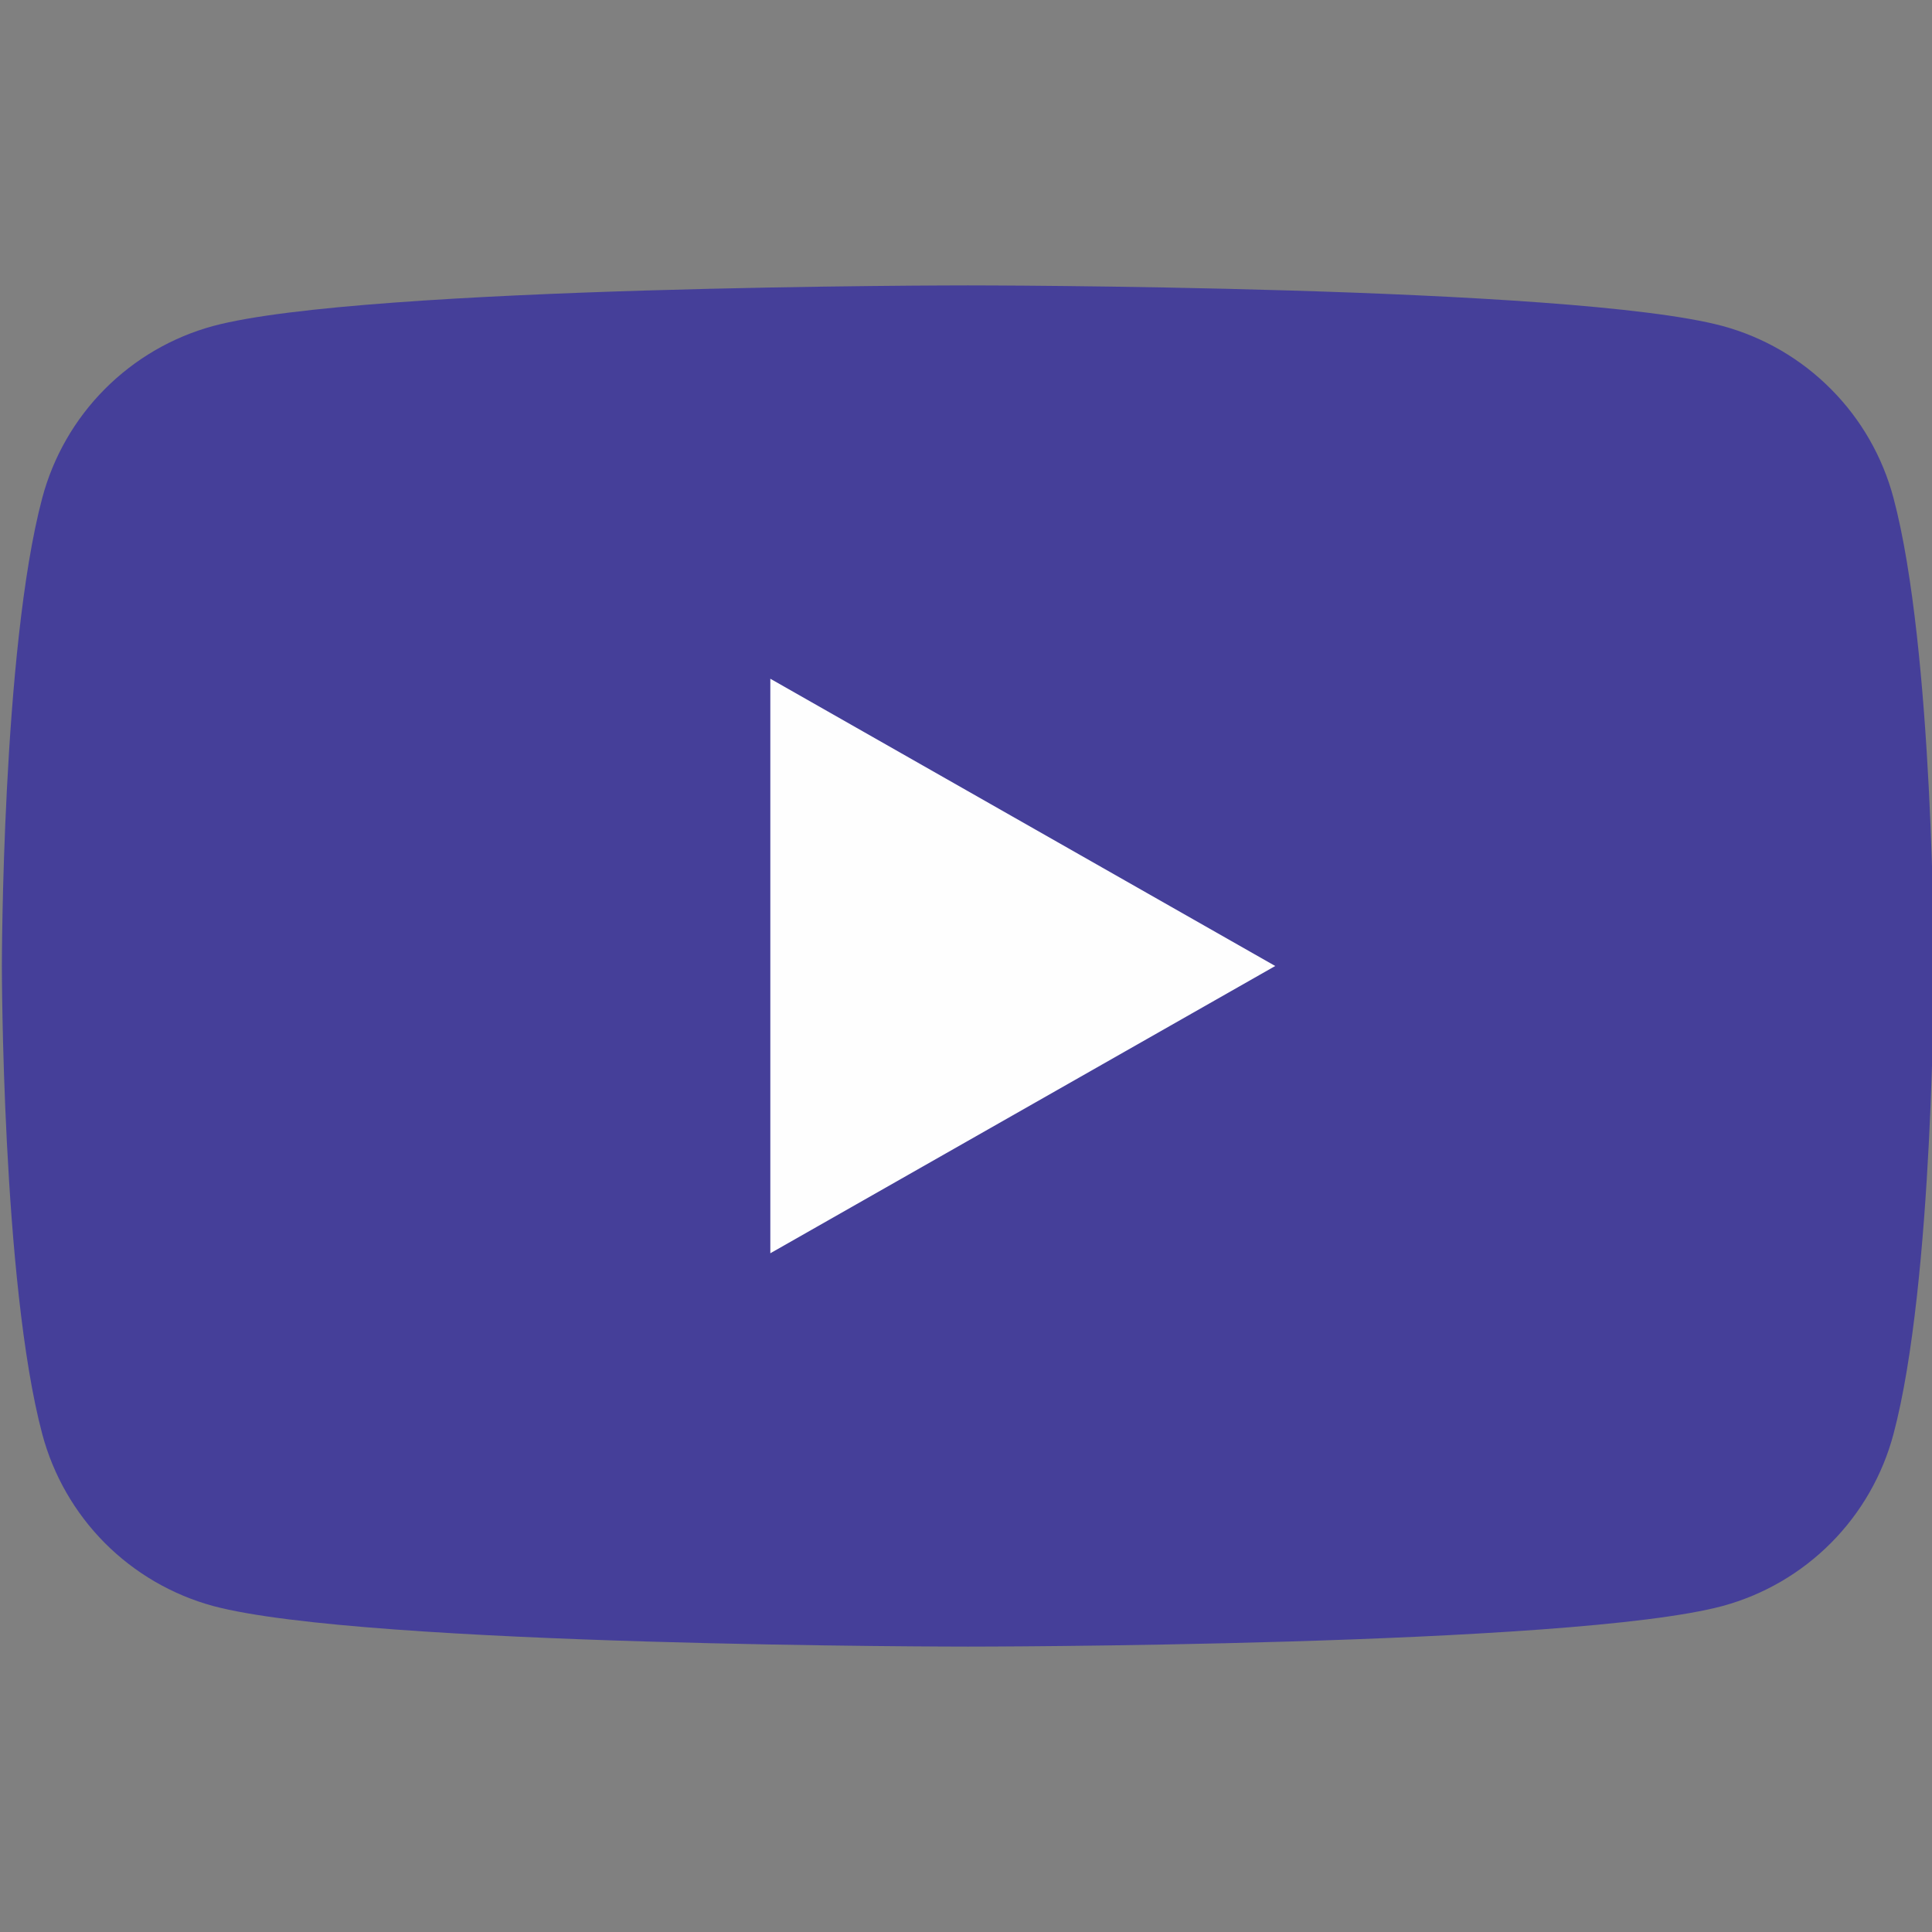 <svg width="32" height="32" viewBox="0 0 32 32" fill="none" xmlns="http://www.w3.org/2000/svg">
<rect x="0" y="0" width="32" height="32" fill="#808080" stroke="none"/>
<g clip-path="url(#clip0_2506_7084)">
<path d="M31.362 8.247C31.181 7.567 30.825 6.945 30.328 6.446C29.832 5.946 29.213 5.585 28.533 5.4C26.031 4.727 16.031 4.727 16.031 4.727C16.031 4.727 6.031 4.727 3.529 5.4C2.85 5.585 2.231 5.946 1.734 6.446C1.238 6.945 0.881 7.567 0.7 8.247C0.031 10.76 0.031 16 0.031 16C0.031 16 0.031 21.24 0.7 23.753C0.881 24.433 1.238 25.055 1.734 25.555C2.231 26.054 2.85 26.415 3.529 26.6C6.031 27.273 16.031 27.273 16.031 27.273C16.031 27.273 26.031 27.273 28.533 26.6C29.213 26.415 29.832 26.054 30.328 25.555C30.825 25.055 31.181 24.433 31.362 23.753C32.031 21.24 32.031 16 32.031 16C32.031 16 32.031 10.76 31.362 8.247Z" fill="#453F99"/>
<path d="M12.759 20.758V11.242L21.122 16L12.759 20.758Z" fill="#FEFEFE"/>
</g>
<defs>
<clipPath id="clip0_2506_7084">
<rect width="32" height="32" fill="white"/>
</clipPath>
</defs>
</svg>
